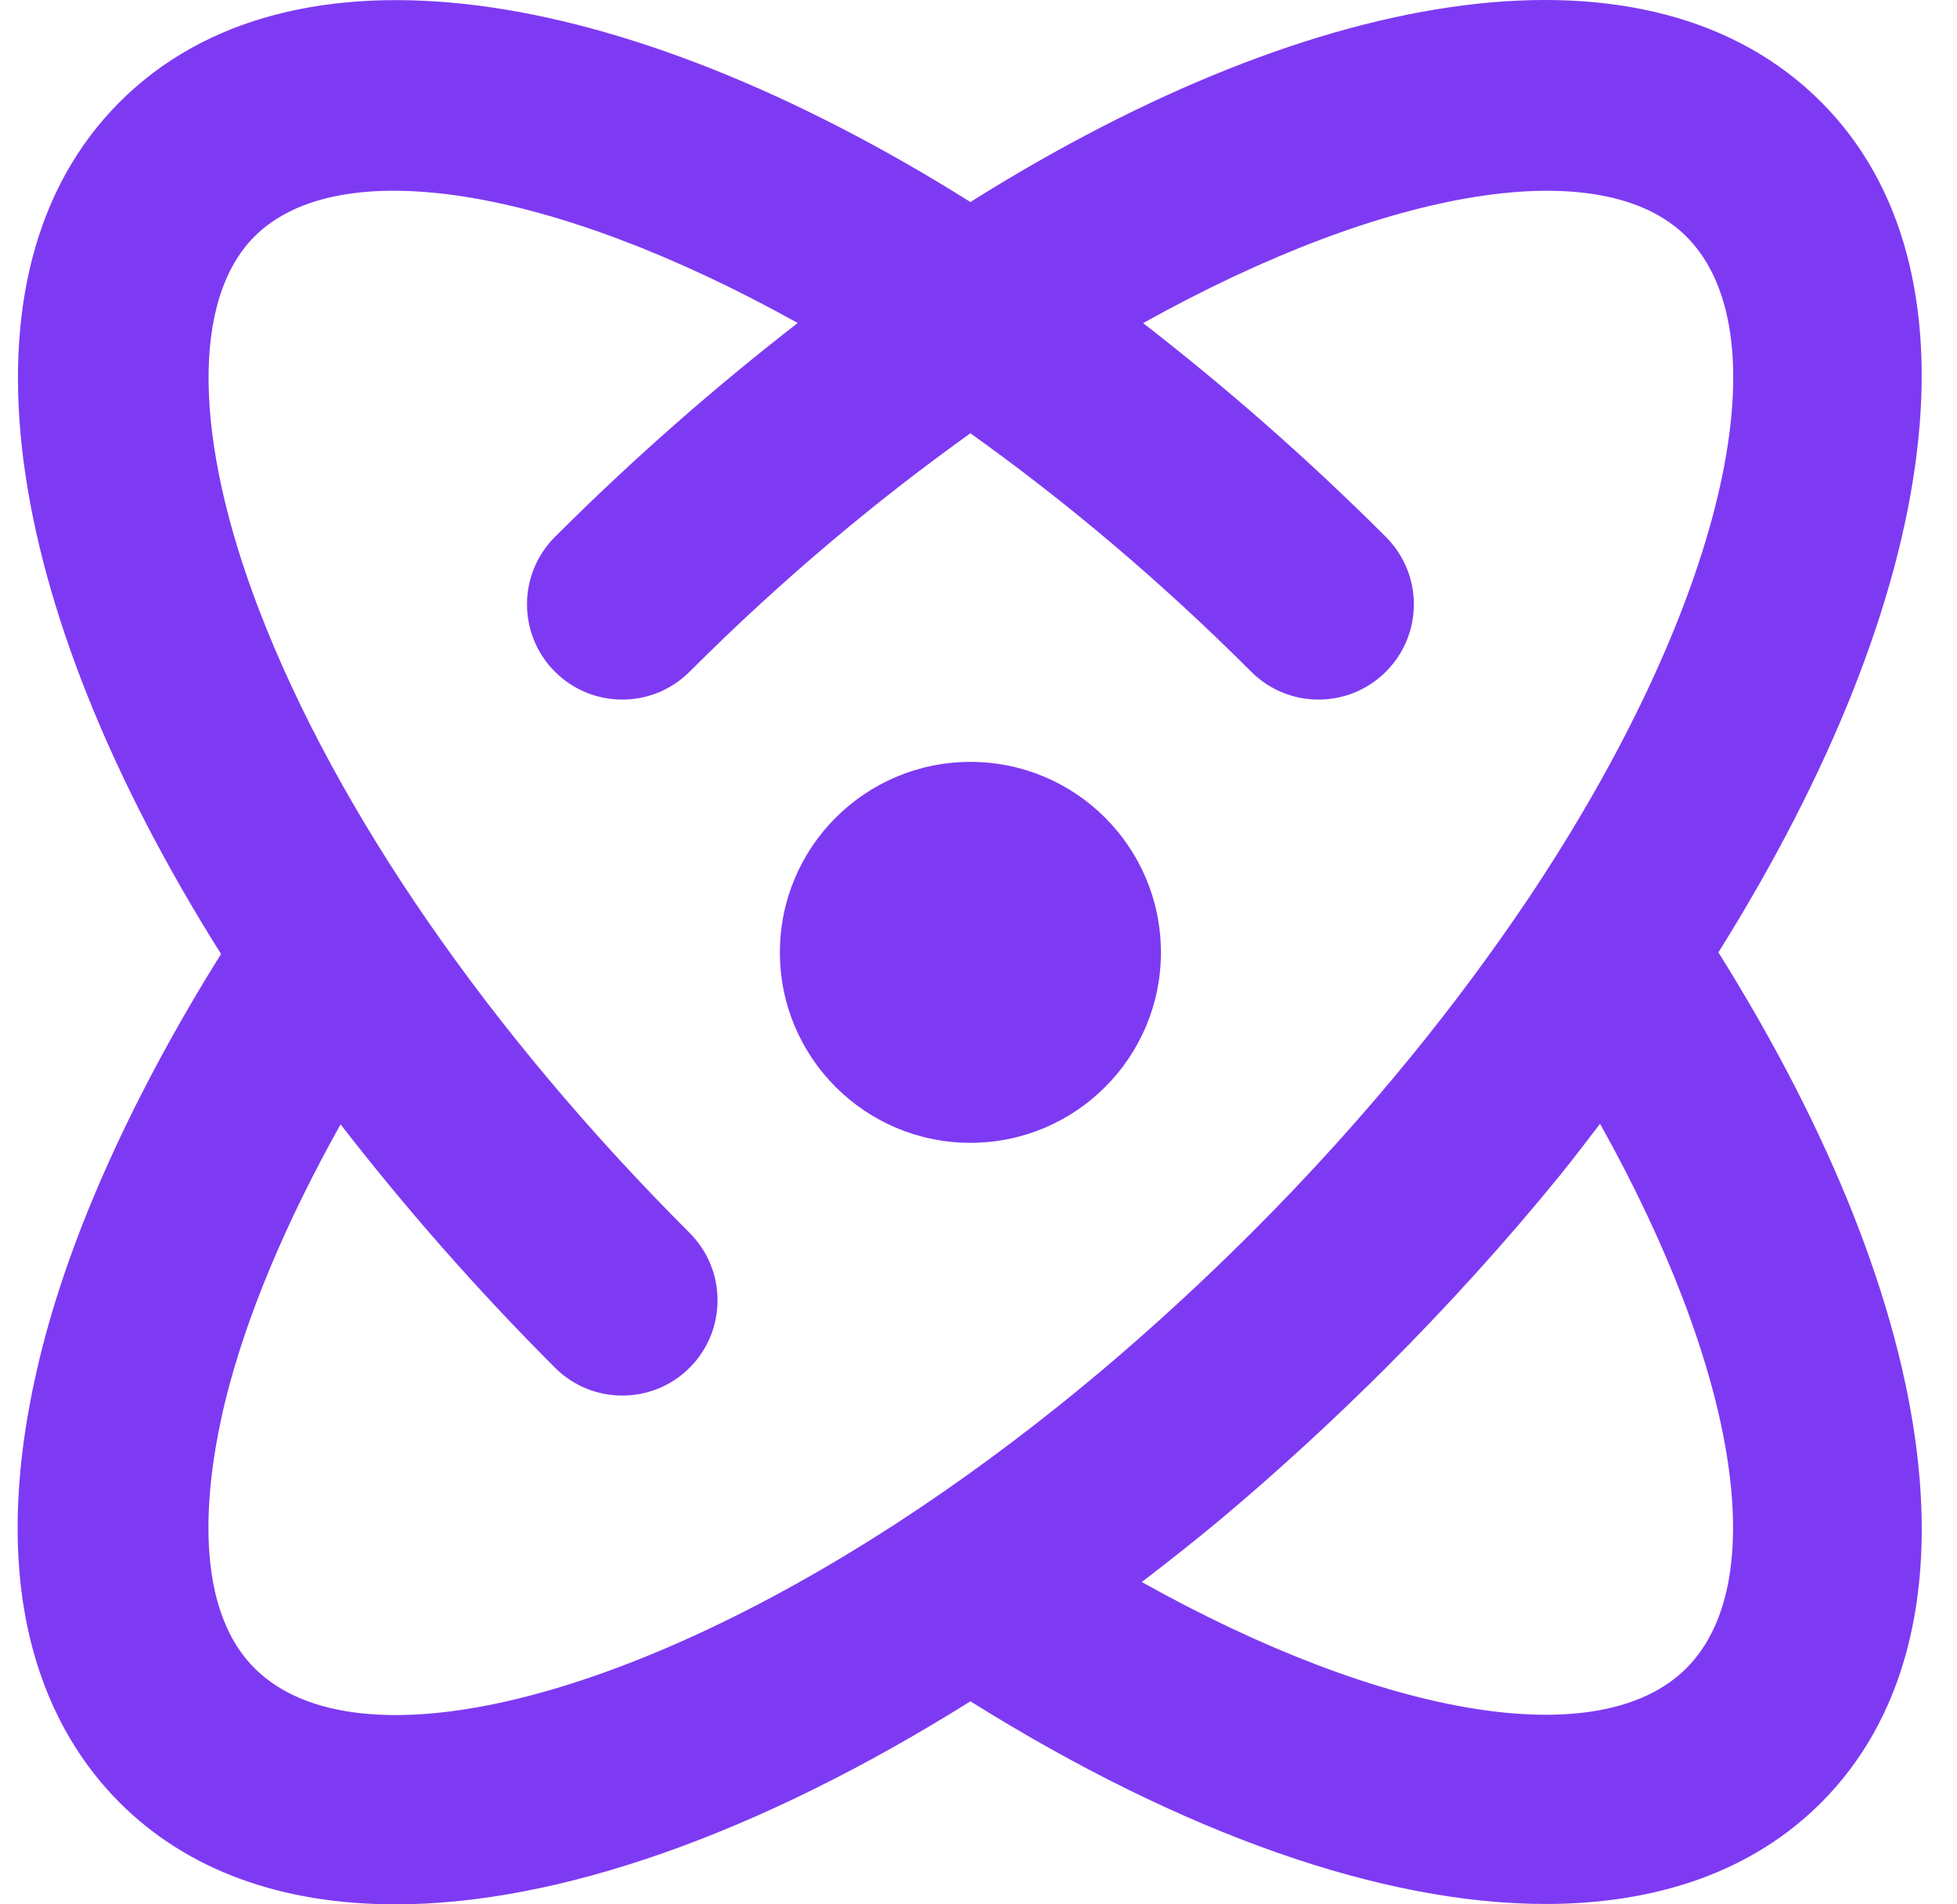 <svg width="37" height="36" viewBox="0 0 37 36" fill="none" xmlns="http://www.w3.org/2000/svg">
<g clip-path="url(#clip0_222_699)">
<path d="M18.347 21.604C20.336 21.604 21.949 19.992 21.949 18.004C21.949 16.015 20.336 14.403 18.347 14.403C16.358 14.403 14.745 16.015 14.745 18.004C14.745 19.992 16.358 21.604 18.347 21.604Z" fill="#7E3AF2"/>
<path d="M32.489 18.004C36.773 11.159 37.558 5.055 34.429 1.926C31.212 -1.292 24.991 -0.354 18.347 3.819C11.703 -0.352 5.484 -1.288 2.265 1.926C-0.957 5.147 -0.012 11.38 4.179 18.034C2.524 20.685 1.329 23.301 0.755 25.655C-0.365 30.251 0.958 32.774 2.265 34.08C3.554 35.368 5.341 36 7.478 36C10.538 36 14.313 34.688 18.347 32.162C22.379 34.683 26.159 35.993 29.22 35.993C31.356 35.993 33.146 35.363 34.429 34.08C37.559 30.953 36.775 24.849 32.489 18.004ZM4.812 31.536C3.565 30.287 3.928 27.852 4.254 26.508C4.647 24.897 5.401 23.111 6.439 21.255C7.635 22.797 8.979 24.341 10.493 25.855C10.844 26.206 11.305 26.382 11.766 26.382C12.227 26.382 12.688 26.206 13.039 25.855C13.742 25.151 13.742 24.012 13.039 23.308C9.257 19.528 6.367 15.35 4.902 11.54C3.657 8.301 3.622 5.66 4.812 4.47C6.394 2.89 10.398 3.5 15.082 6.106C13.541 7.302 12.002 8.641 10.491 10.151C9.788 10.855 9.788 11.994 10.491 12.697C11.195 13.401 12.335 13.401 13.039 12.697C14.792 10.944 16.587 9.449 18.347 8.191C20.108 9.447 21.902 10.944 23.655 12.697C24.359 13.401 25.499 13.401 26.203 12.697C26.907 11.994 26.907 10.855 26.203 10.151C24.692 8.641 23.151 7.301 21.612 6.108C26.296 3.5 30.301 2.89 31.884 4.472C33.785 6.374 32.551 11.527 28.885 17.003C28.883 17.007 28.878 17.012 28.878 17.012L28.874 17.018C28.217 17.995 27.486 18.981 26.698 19.949C25.76 21.101 24.737 22.232 23.657 23.31C22.73 24.235 21.767 25.119 20.795 25.938C19.679 26.875 18.541 27.733 17.413 28.491C11.905 32.196 6.726 33.445 4.812 31.536ZM31.884 31.536C30.251 33.169 26.183 32.475 21.587 29.907C22.097 29.515 22.608 29.115 23.11 28.694C24.161 27.811 25.202 26.855 26.203 25.857C27.367 24.692 28.474 23.471 29.49 22.223C29.752 21.899 29.999 21.572 30.251 21.244C32.822 25.838 33.522 29.896 31.884 31.536Z" fill="#7E3AF2"/>
</g>
<defs>
<clipPath id="clip0_222_699">
<rect width="36" height="36" fill="white" transform="translate(0.333)"/>
</clipPath>
</defs>
</svg>
